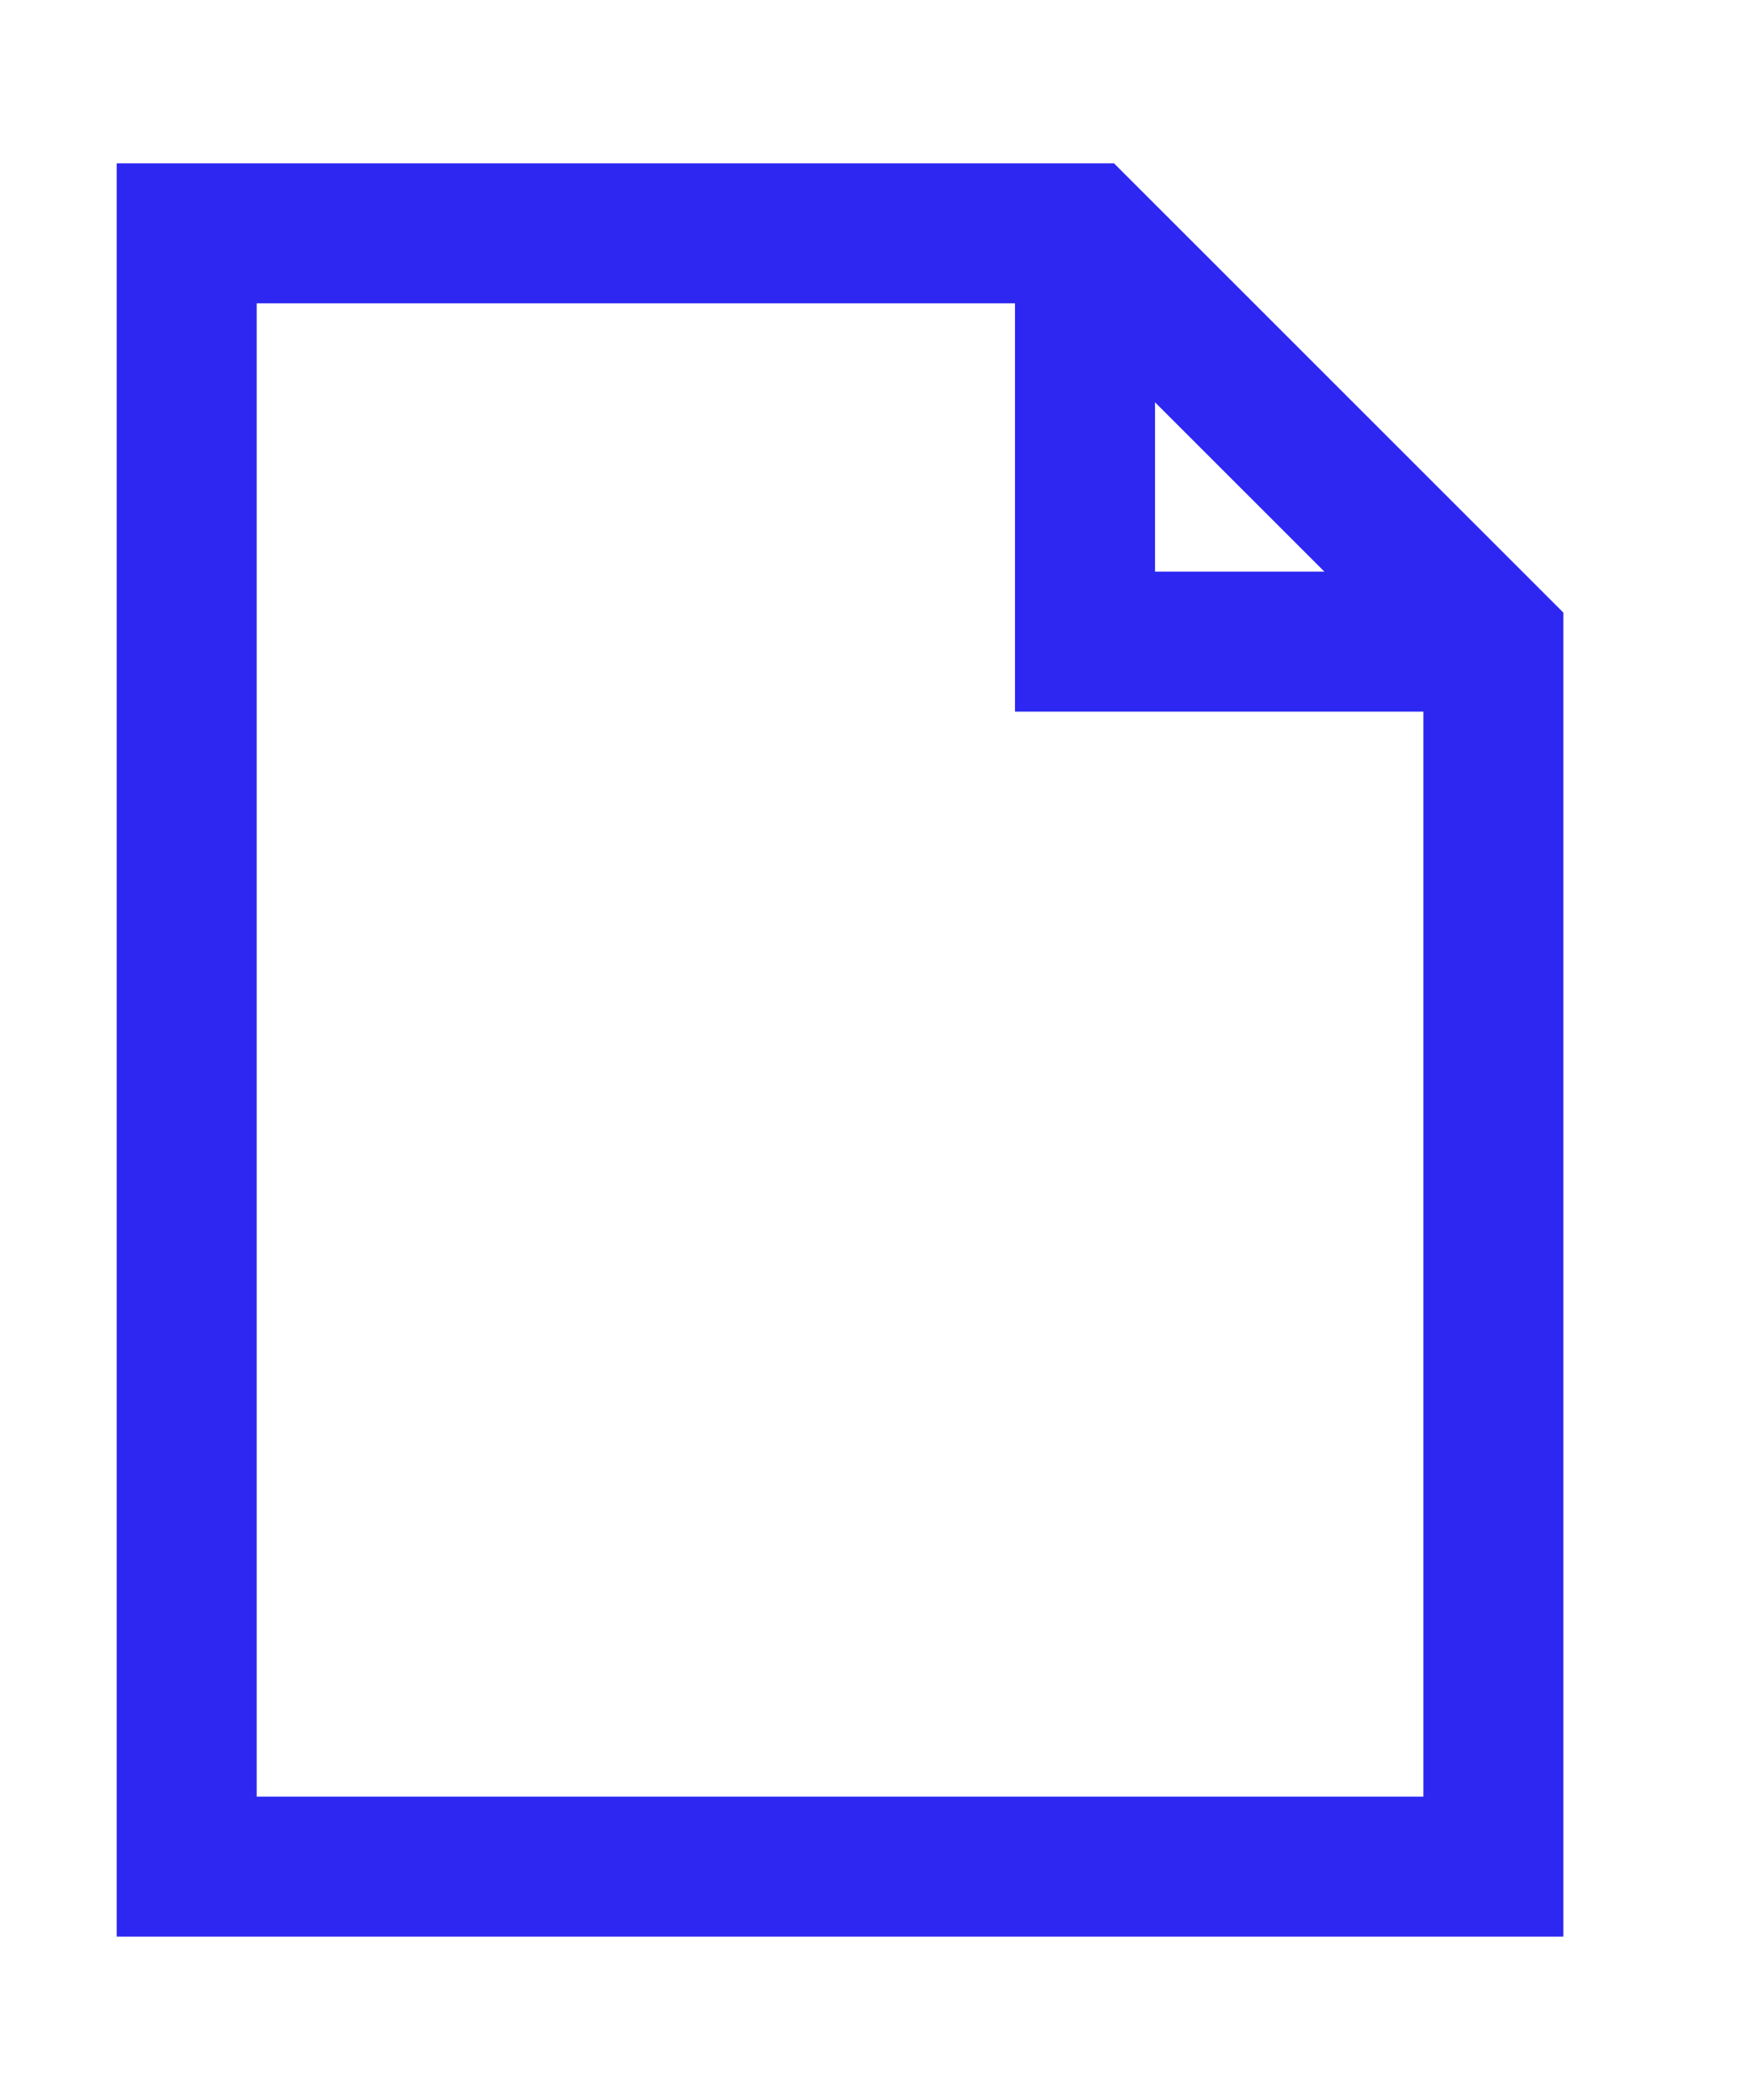 <?xml version="1.0" encoding="utf-8"?>
<svg width="25px" height="30px" viewBox="0 0 25 30" version="1.1" xmlns:xlink="http://www.w3.org/1999/xlink" xmlns="http://www.w3.org/2000/svg">
  <desc>Created with Lunacy</desc>
  <g id="Button_Transcript_H">
    <g id="Icon_Trasncript" transform="translate(-2 1)">
      <path d="M18.667 18.667L18.667 5.833L12.833 0L0 0L0 23.333L18.667 23.333L18.667 18.667Z" transform="translate(4.667 2.333)" id="Path-2" fill="none" fill-rule="evenodd" stroke="#2D27F1" stroke-width="2" />
      <path d="M5.833 5.833L0 5.833L0 0" transform="translate(17.5 2.333)" id="Path-5" fill="none" fill-rule="evenodd" stroke="#2D27F1" stroke-width="2" />
    </g>
  </g>
</svg>